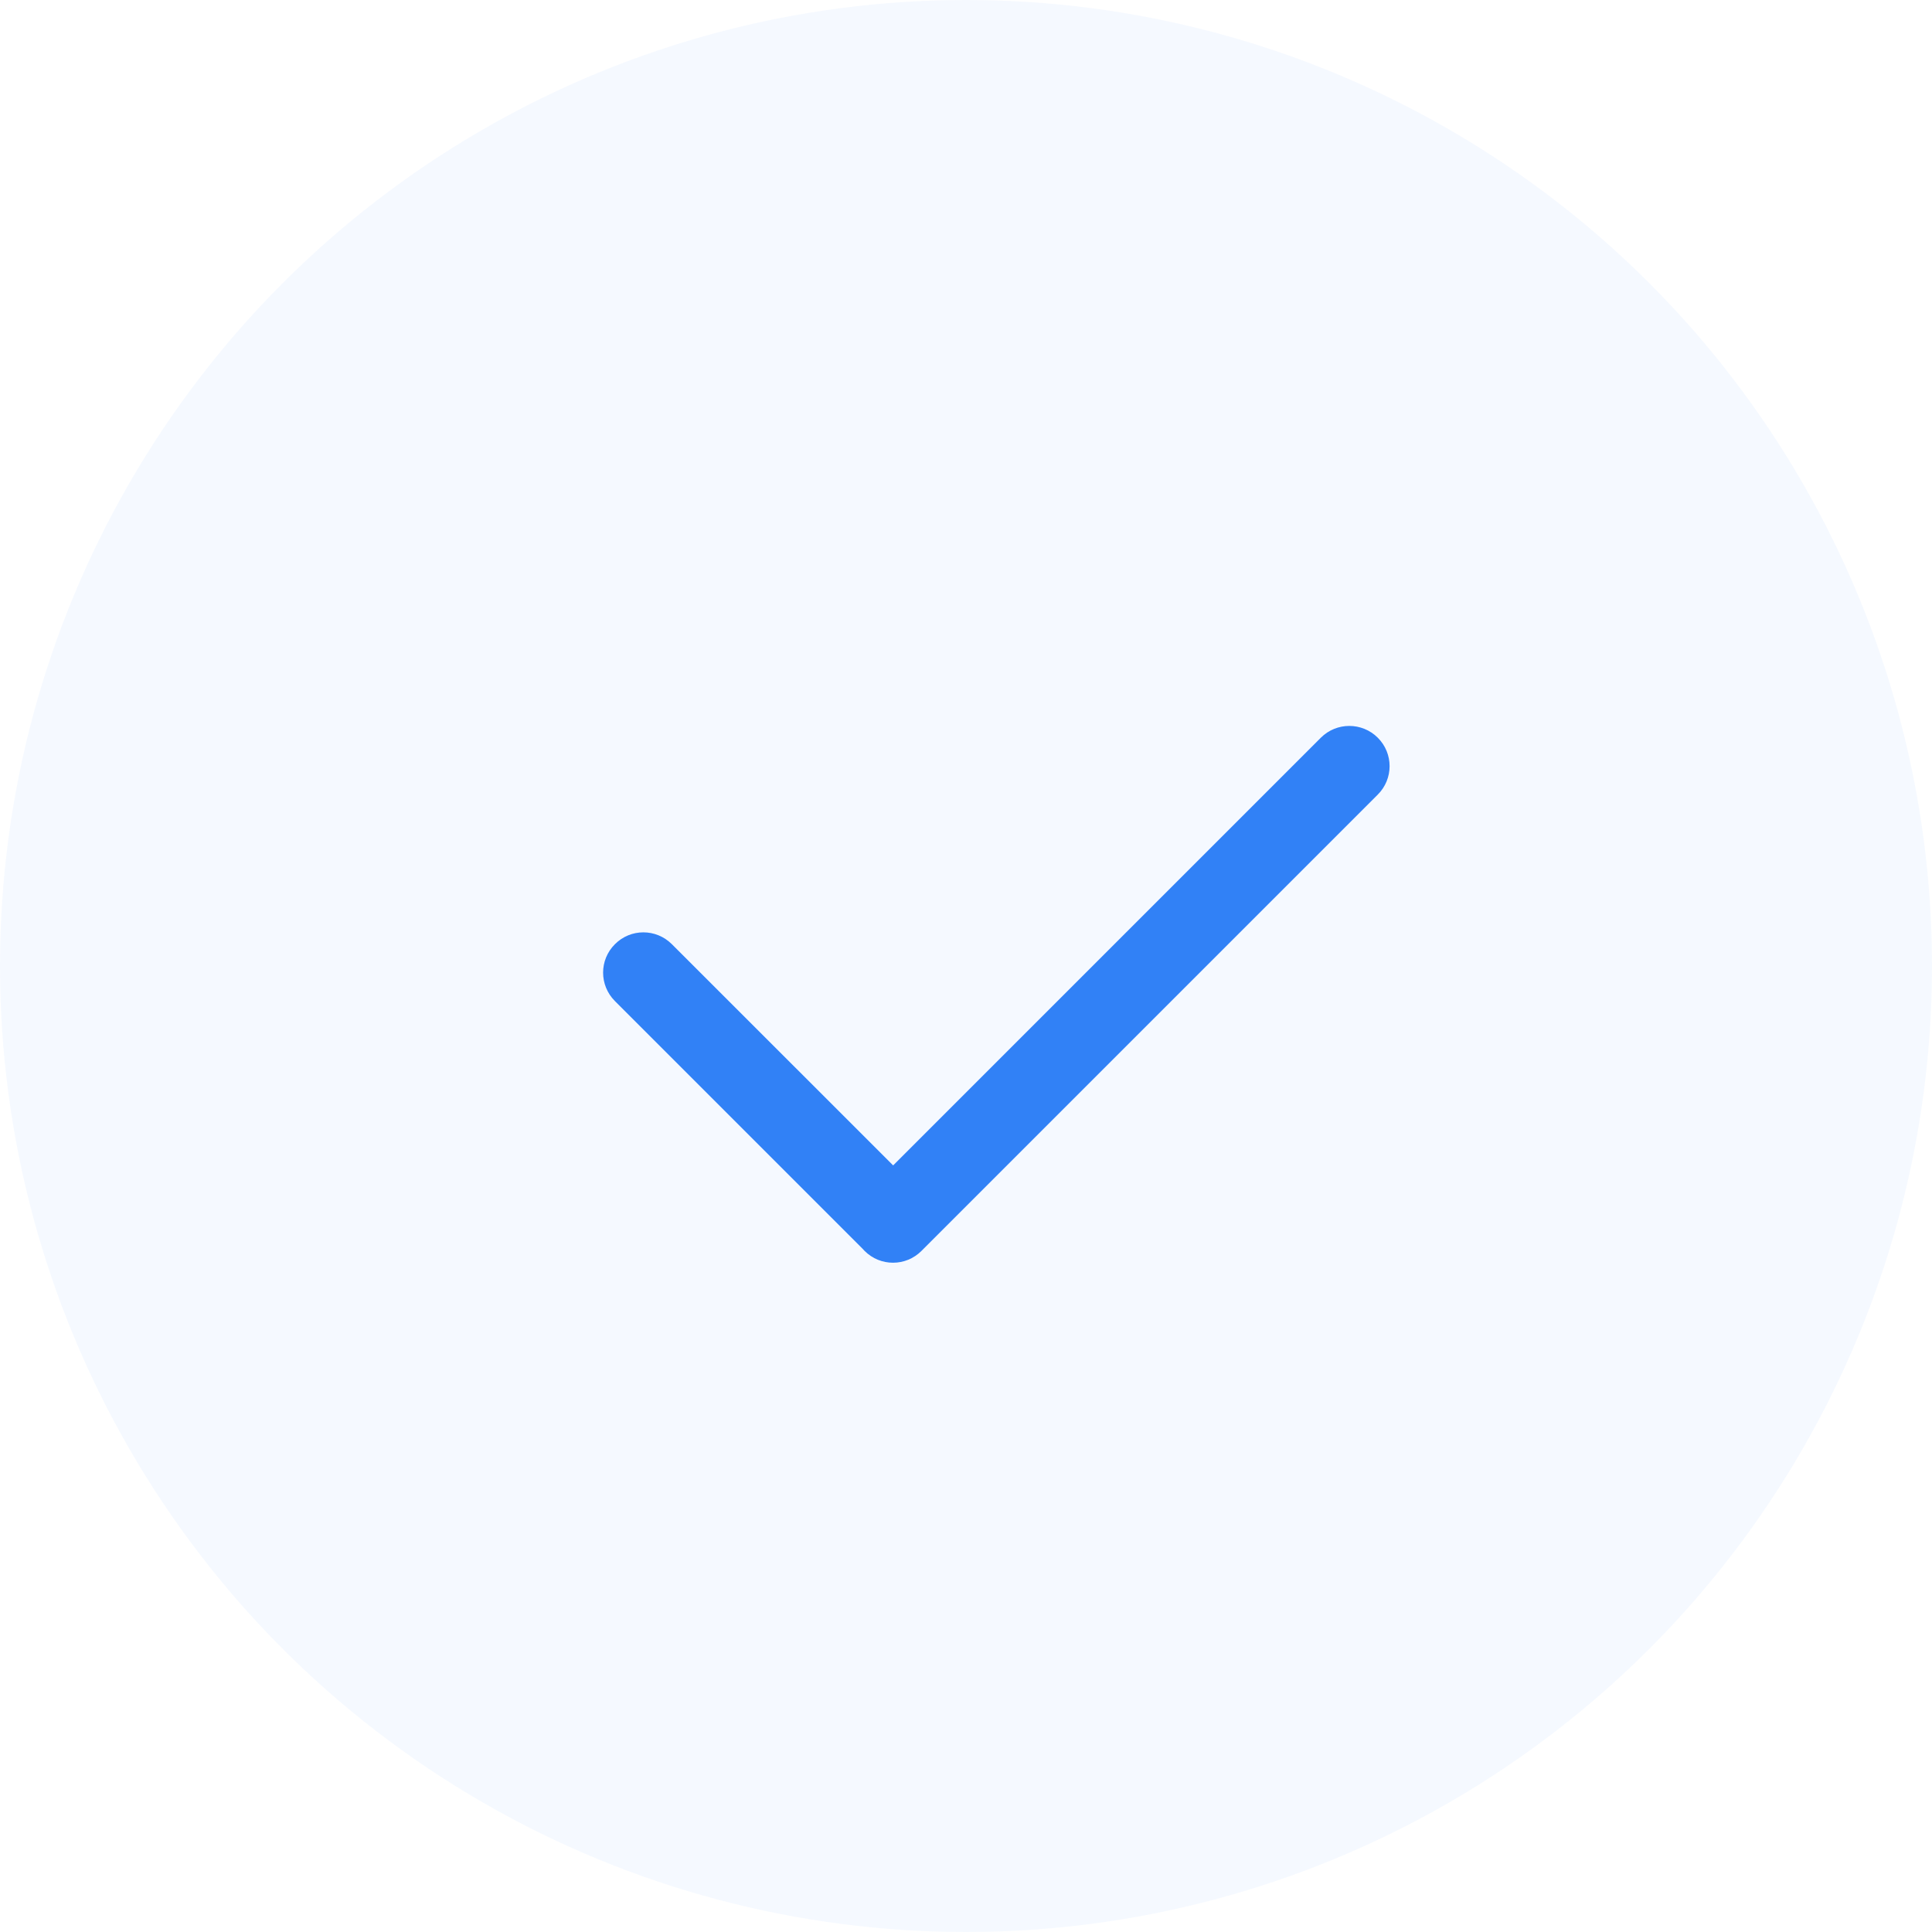<svg width="24" height="24" viewBox="0 0 24 24" fill="none" xmlns="http://www.w3.org/2000/svg">
<circle opacity="0.05" cx="12" cy="12" r="12" fill="#3181F6"/>
<path fill-rule="evenodd" clip-rule="evenodd" d="M17.115 9.871C17.311 9.676 17.311 9.359 17.115 9.164C16.92 8.969 16.603 8.969 16.408 9.164L11.095 14.477L8.346 11.729C8.15 11.533 7.834 11.533 7.639 11.729C7.443 11.924 7.443 12.24 7.639 12.436L10.711 15.508C10.72 15.519 10.73 15.529 10.74 15.539C10.935 15.735 11.252 15.735 11.447 15.539L17.115 9.871Z" fill="#3181F6"/>
</svg>
